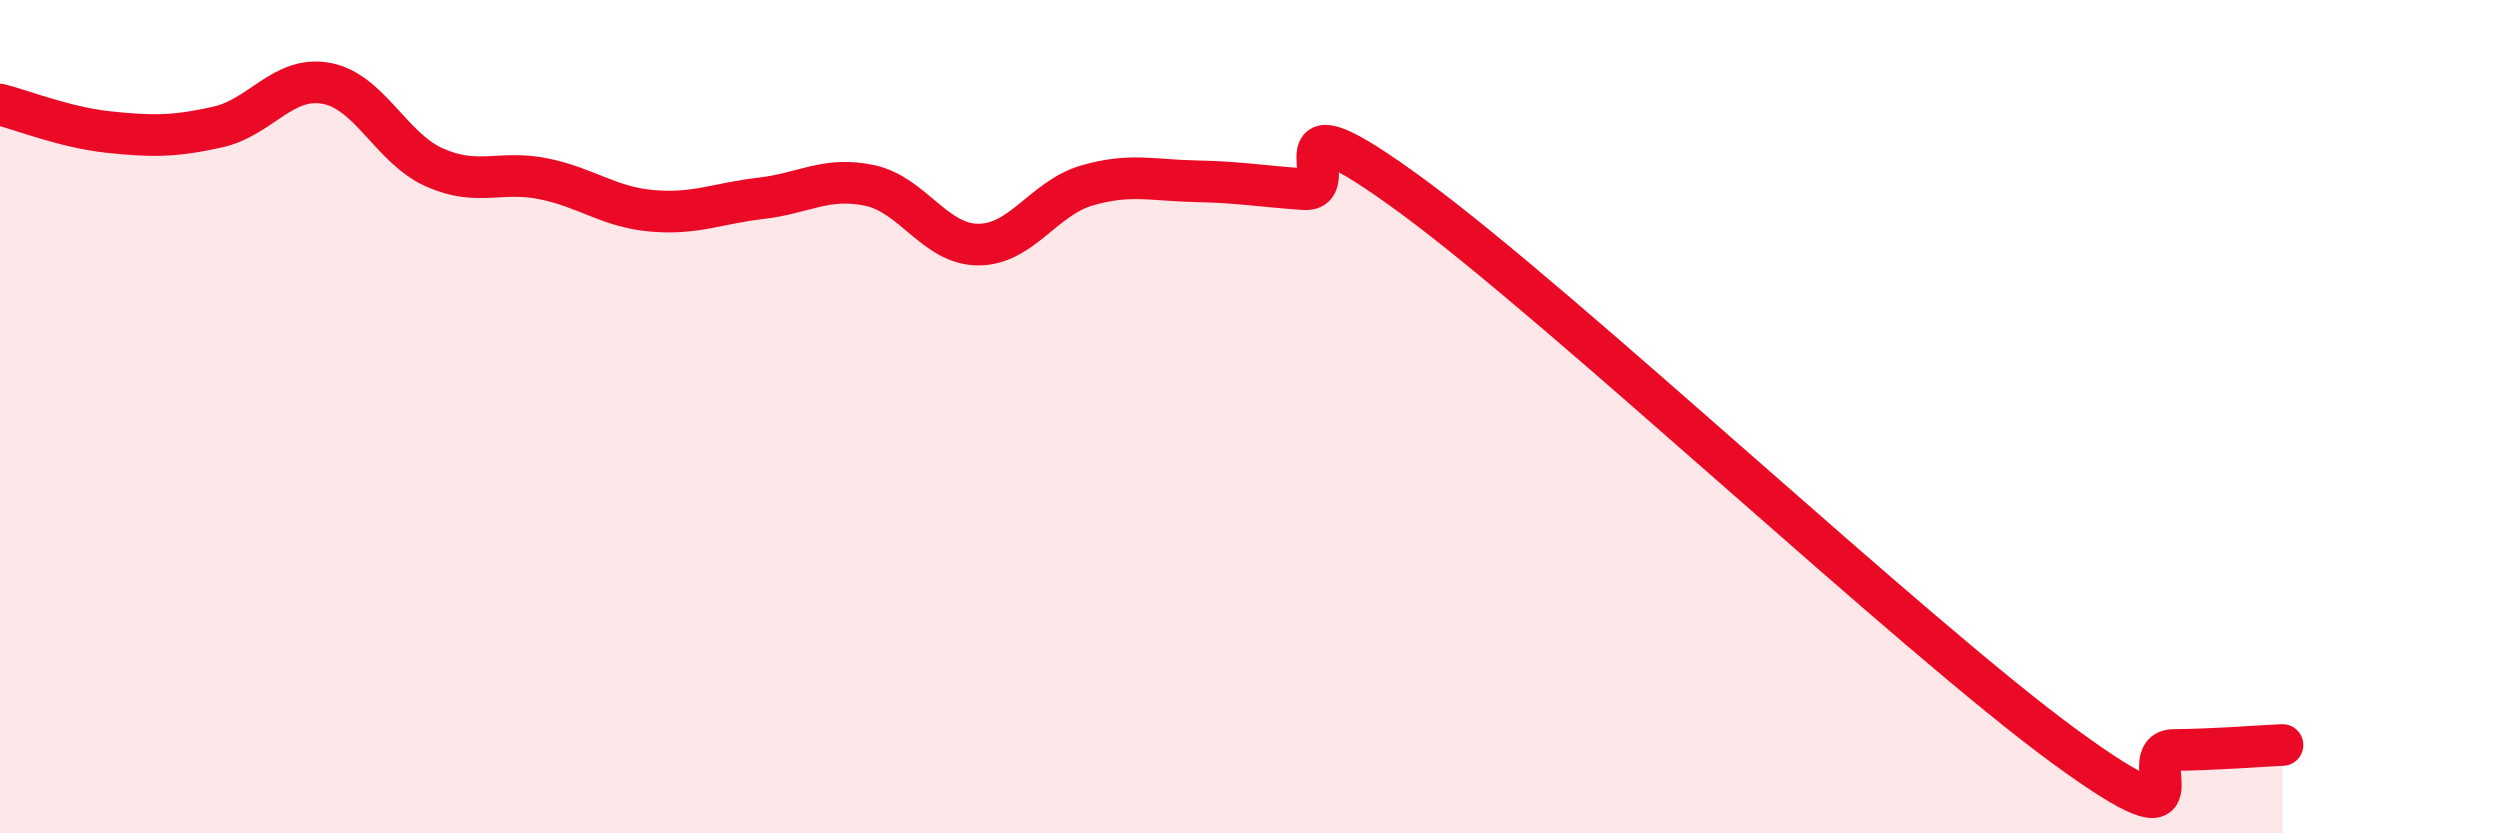 
    <svg width="60" height="20" viewBox="0 0 60 20" xmlns="http://www.w3.org/2000/svg">
      <path
        d="M 0,2.51 C 0.52,2.64 1.57,3.06 2.61,3.17 C 3.65,3.28 4.18,3.28 5.22,3.05 C 6.26,2.82 6.79,1.81 7.83,2 C 8.87,2.19 9.39,3.56 10.43,4.02 C 11.47,4.48 12,4.08 13.04,4.29 C 14.08,4.5 14.61,4.97 15.65,5.06 C 16.69,5.15 17.22,4.88 18.26,4.76 C 19.3,4.64 19.83,4.23 20.87,4.45 C 21.91,4.67 22.44,5.87 23.48,5.87 C 24.52,5.87 25.05,4.75 26.09,4.45 C 27.13,4.15 27.66,4.33 28.7,4.35 C 29.74,4.37 30.26,4.47 31.3,4.54 C 32.34,4.61 30.26,2.04 33.91,4.72 C 37.56,7.4 45.92,15.27 49.57,17.93 C 53.22,20.59 51.13,18.01 52.17,18 C 53.21,17.99 54.26,17.9 54.78,17.88L54.78 20L0 20Z"
        fill="#EB0A25"
        opacity="0.1"
        stroke-linecap="round"
        stroke-linejoin="round"
      />
      <path
        d="M 0,2.51 C 0.52,2.64 1.57,3.06 2.61,3.17 C 3.65,3.28 4.18,3.28 5.22,3.05 C 6.26,2.82 6.79,1.81 7.83,2 C 8.87,2.19 9.39,3.56 10.43,4.02 C 11.47,4.48 12,4.08 13.04,4.29 C 14.08,4.5 14.61,4.97 15.65,5.06 C 16.69,5.15 17.22,4.88 18.26,4.76 C 19.3,4.64 19.83,4.23 20.87,4.45 C 21.91,4.67 22.44,5.87 23.48,5.87 C 24.52,5.87 25.05,4.75 26.09,4.45 C 27.13,4.15 27.66,4.33 28.7,4.35 C 29.74,4.37 30.26,4.47 31.3,4.54 C 32.34,4.61 30.26,2.04 33.91,4.72 C 37.56,7.4 45.92,15.27 49.57,17.93 C 53.22,20.59 51.13,18.01 52.17,18 C 53.21,17.99 54.26,17.9 54.78,17.88"
        stroke="#EB0A25"
        stroke-width="1"
        fill="none"
        stroke-linecap="round"
        stroke-linejoin="round"
      />
    </svg>
  